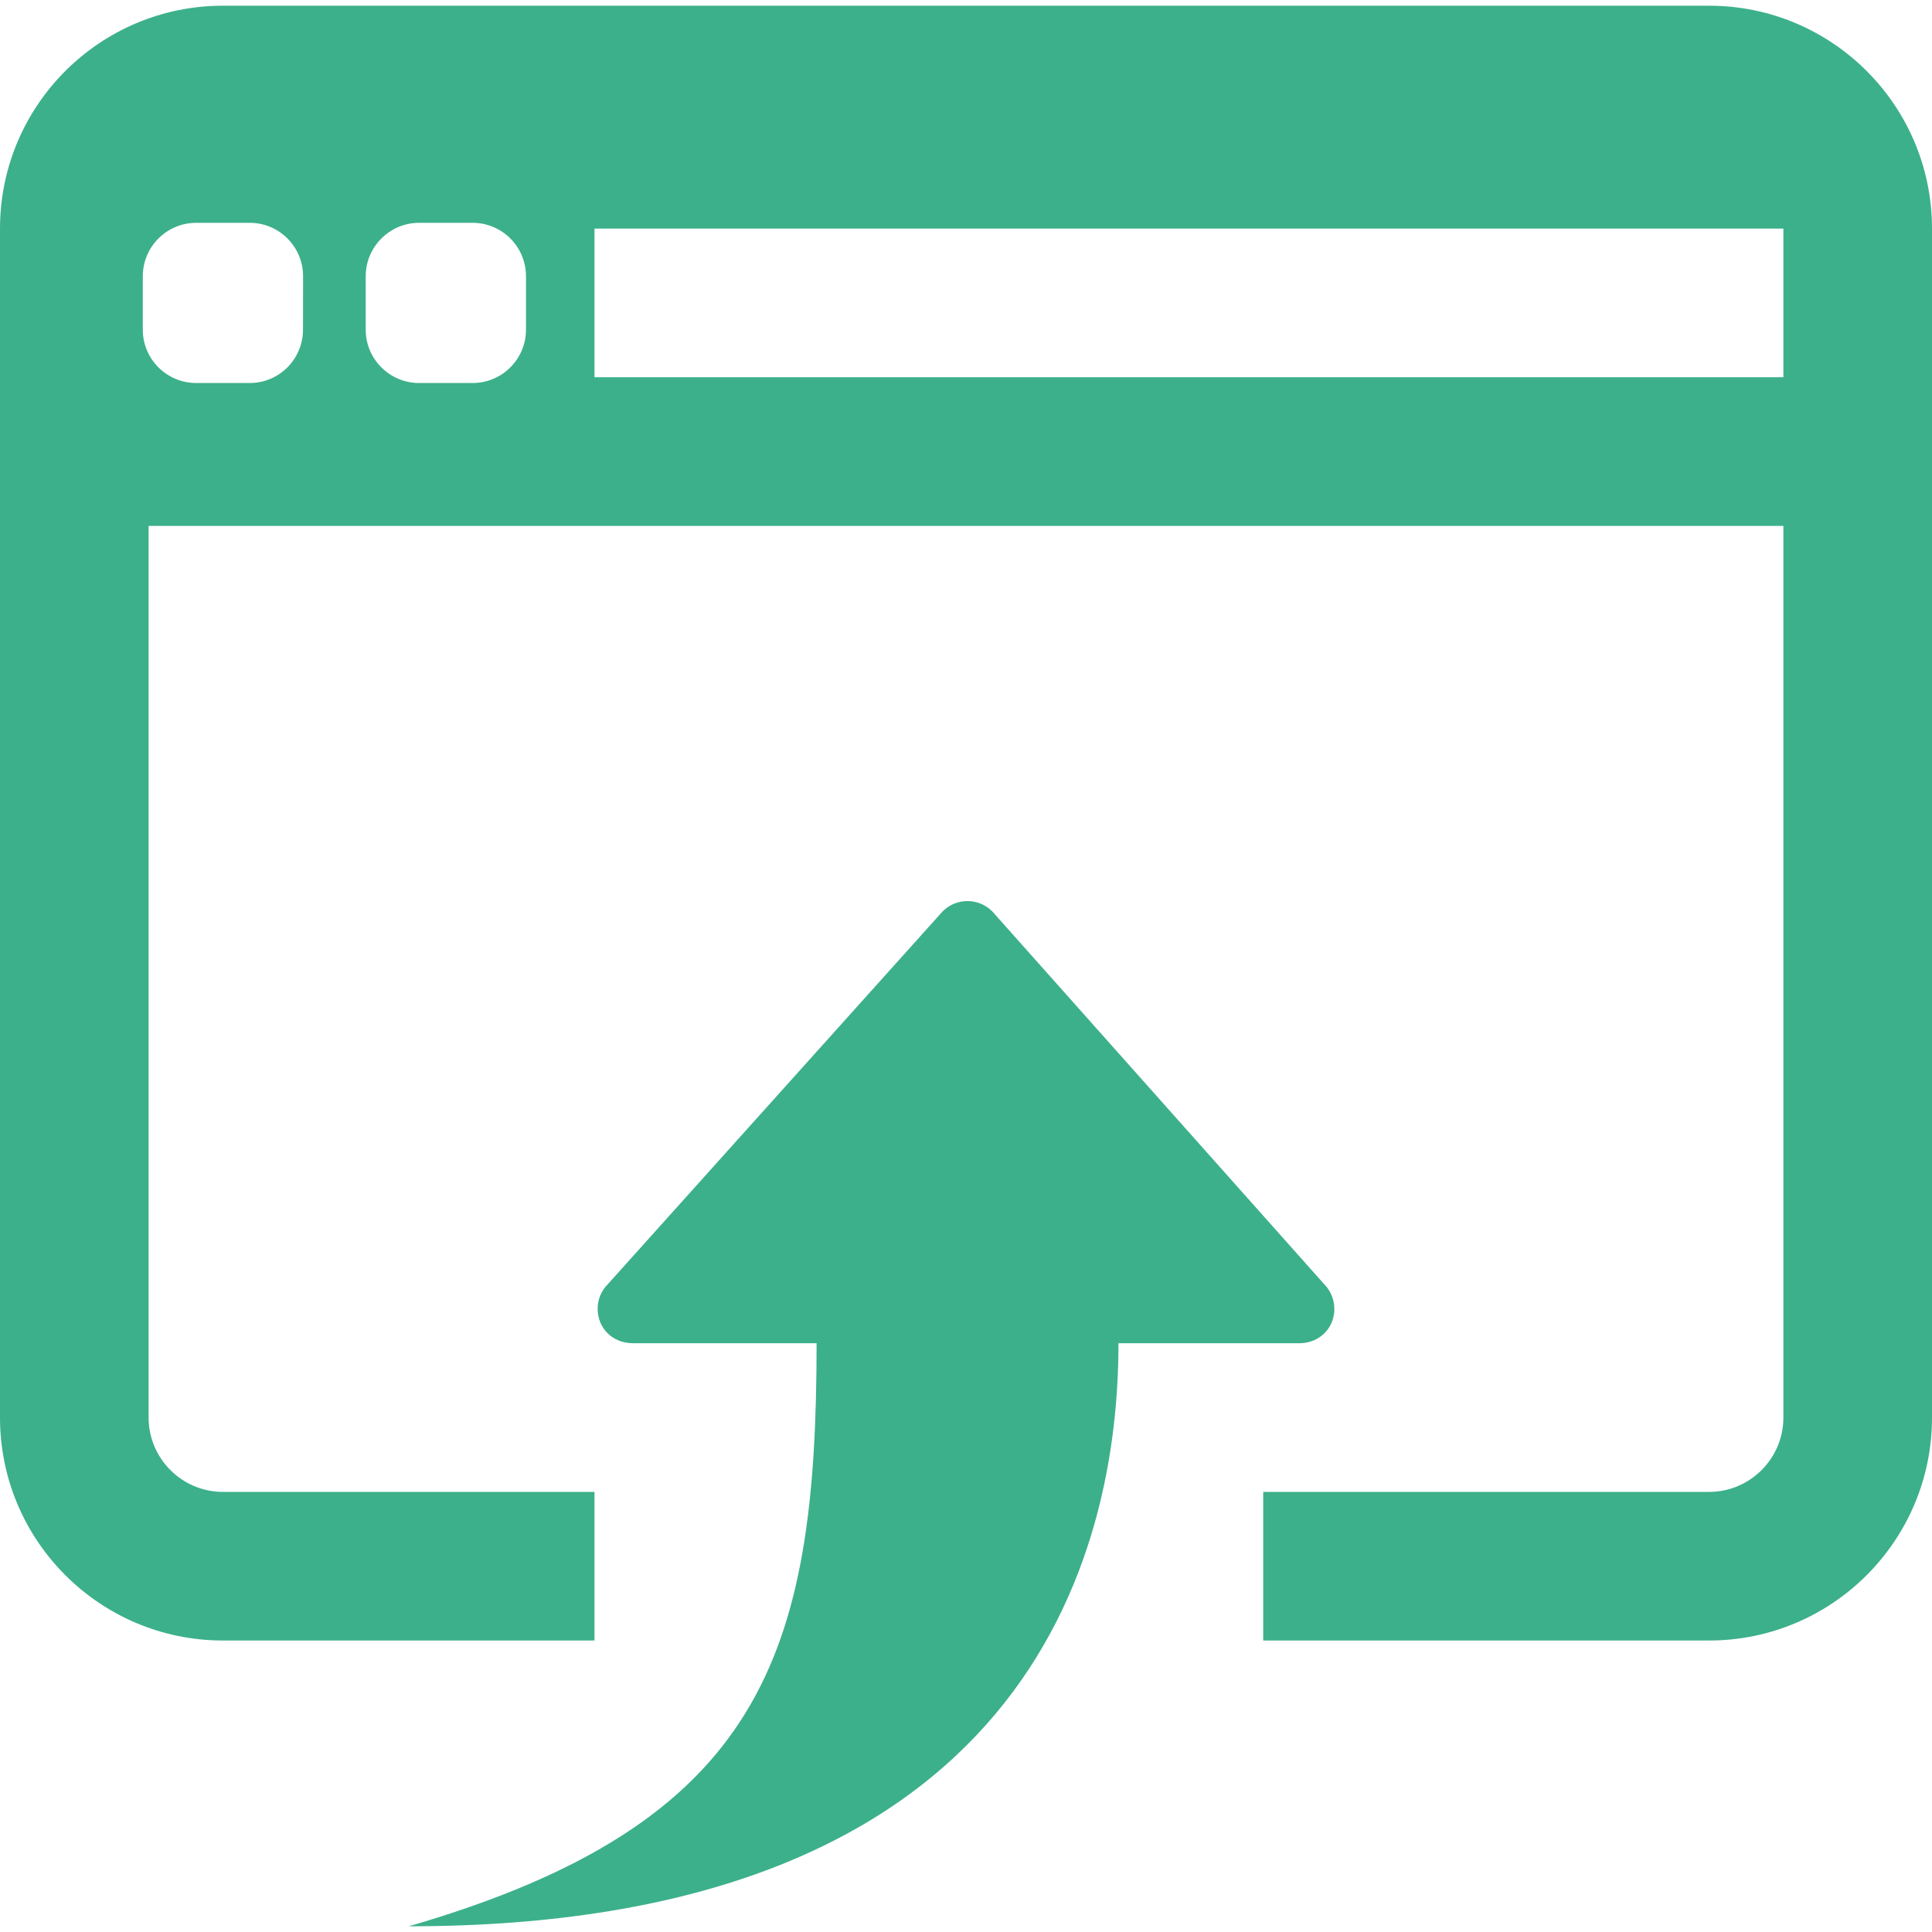 <svg width="24" height="24" viewBox="0 0 24 24" fill="none" xmlns="http://www.w3.org/2000/svg">
<g clip-path="url(#clip0_6697_735)">
<path d="M16.543 16.427C16.61 16.265 16.572 16.075 16.448 15.951L12.326 11.321C12.156 11.151 11.879 11.151 11.71 11.321L7.552 15.951C7.468 16.034 7.424 16.145 7.424 16.259C7.424 16.315 7.435 16.373 7.457 16.427C7.525 16.59 7.684 16.686 7.861 16.686H10.144C10.144 20.55 9.48 22.651 5.078 23.929C12.45 23.929 13.894 19.665 13.894 16.686H16.141C16.317 16.686 16.475 16.59 16.543 16.427Z" fill="#3CB08A"/>
<path d="M21.231 0.071H2.769C1.241 0.071 0 1.311 0 2.84V17.61C0 19.138 1.241 20.379 2.769 20.379H7.385V18.533H2.769C2.261 18.533 1.846 18.118 1.846 17.61V6.533H22.154V17.61C22.154 18.118 21.739 18.533 21.231 18.533H15.692V20.379H21.231C22.759 20.379 24 19.138 24 17.61V2.84C24 1.311 22.759 0.071 21.231 0.071ZM3.764 4.095C3.764 4.461 3.468 4.758 3.101 4.758H2.438C2.071 4.758 1.774 4.462 1.774 4.095V3.432C1.774 3.066 2.07 2.768 2.438 2.768H3.102C3.468 2.768 3.765 3.065 3.765 3.432L3.764 4.095ZM6.534 4.095C6.534 4.461 6.237 4.758 5.87 4.758H5.207C4.841 4.758 4.543 4.462 4.543 4.095V3.432C4.543 3.066 4.84 2.768 5.207 2.768H5.871C6.237 2.768 6.534 3.065 6.534 3.432L6.534 4.095ZM22.154 4.686H7.385V2.84H22.154V4.686Z" fill="#3CB08A"/>
</g>
<defs>
<clipPath id="clip0_6697_735">
<rect width="24" height="24" fill="white"/>
</clipPath>
</defs>
</svg>
